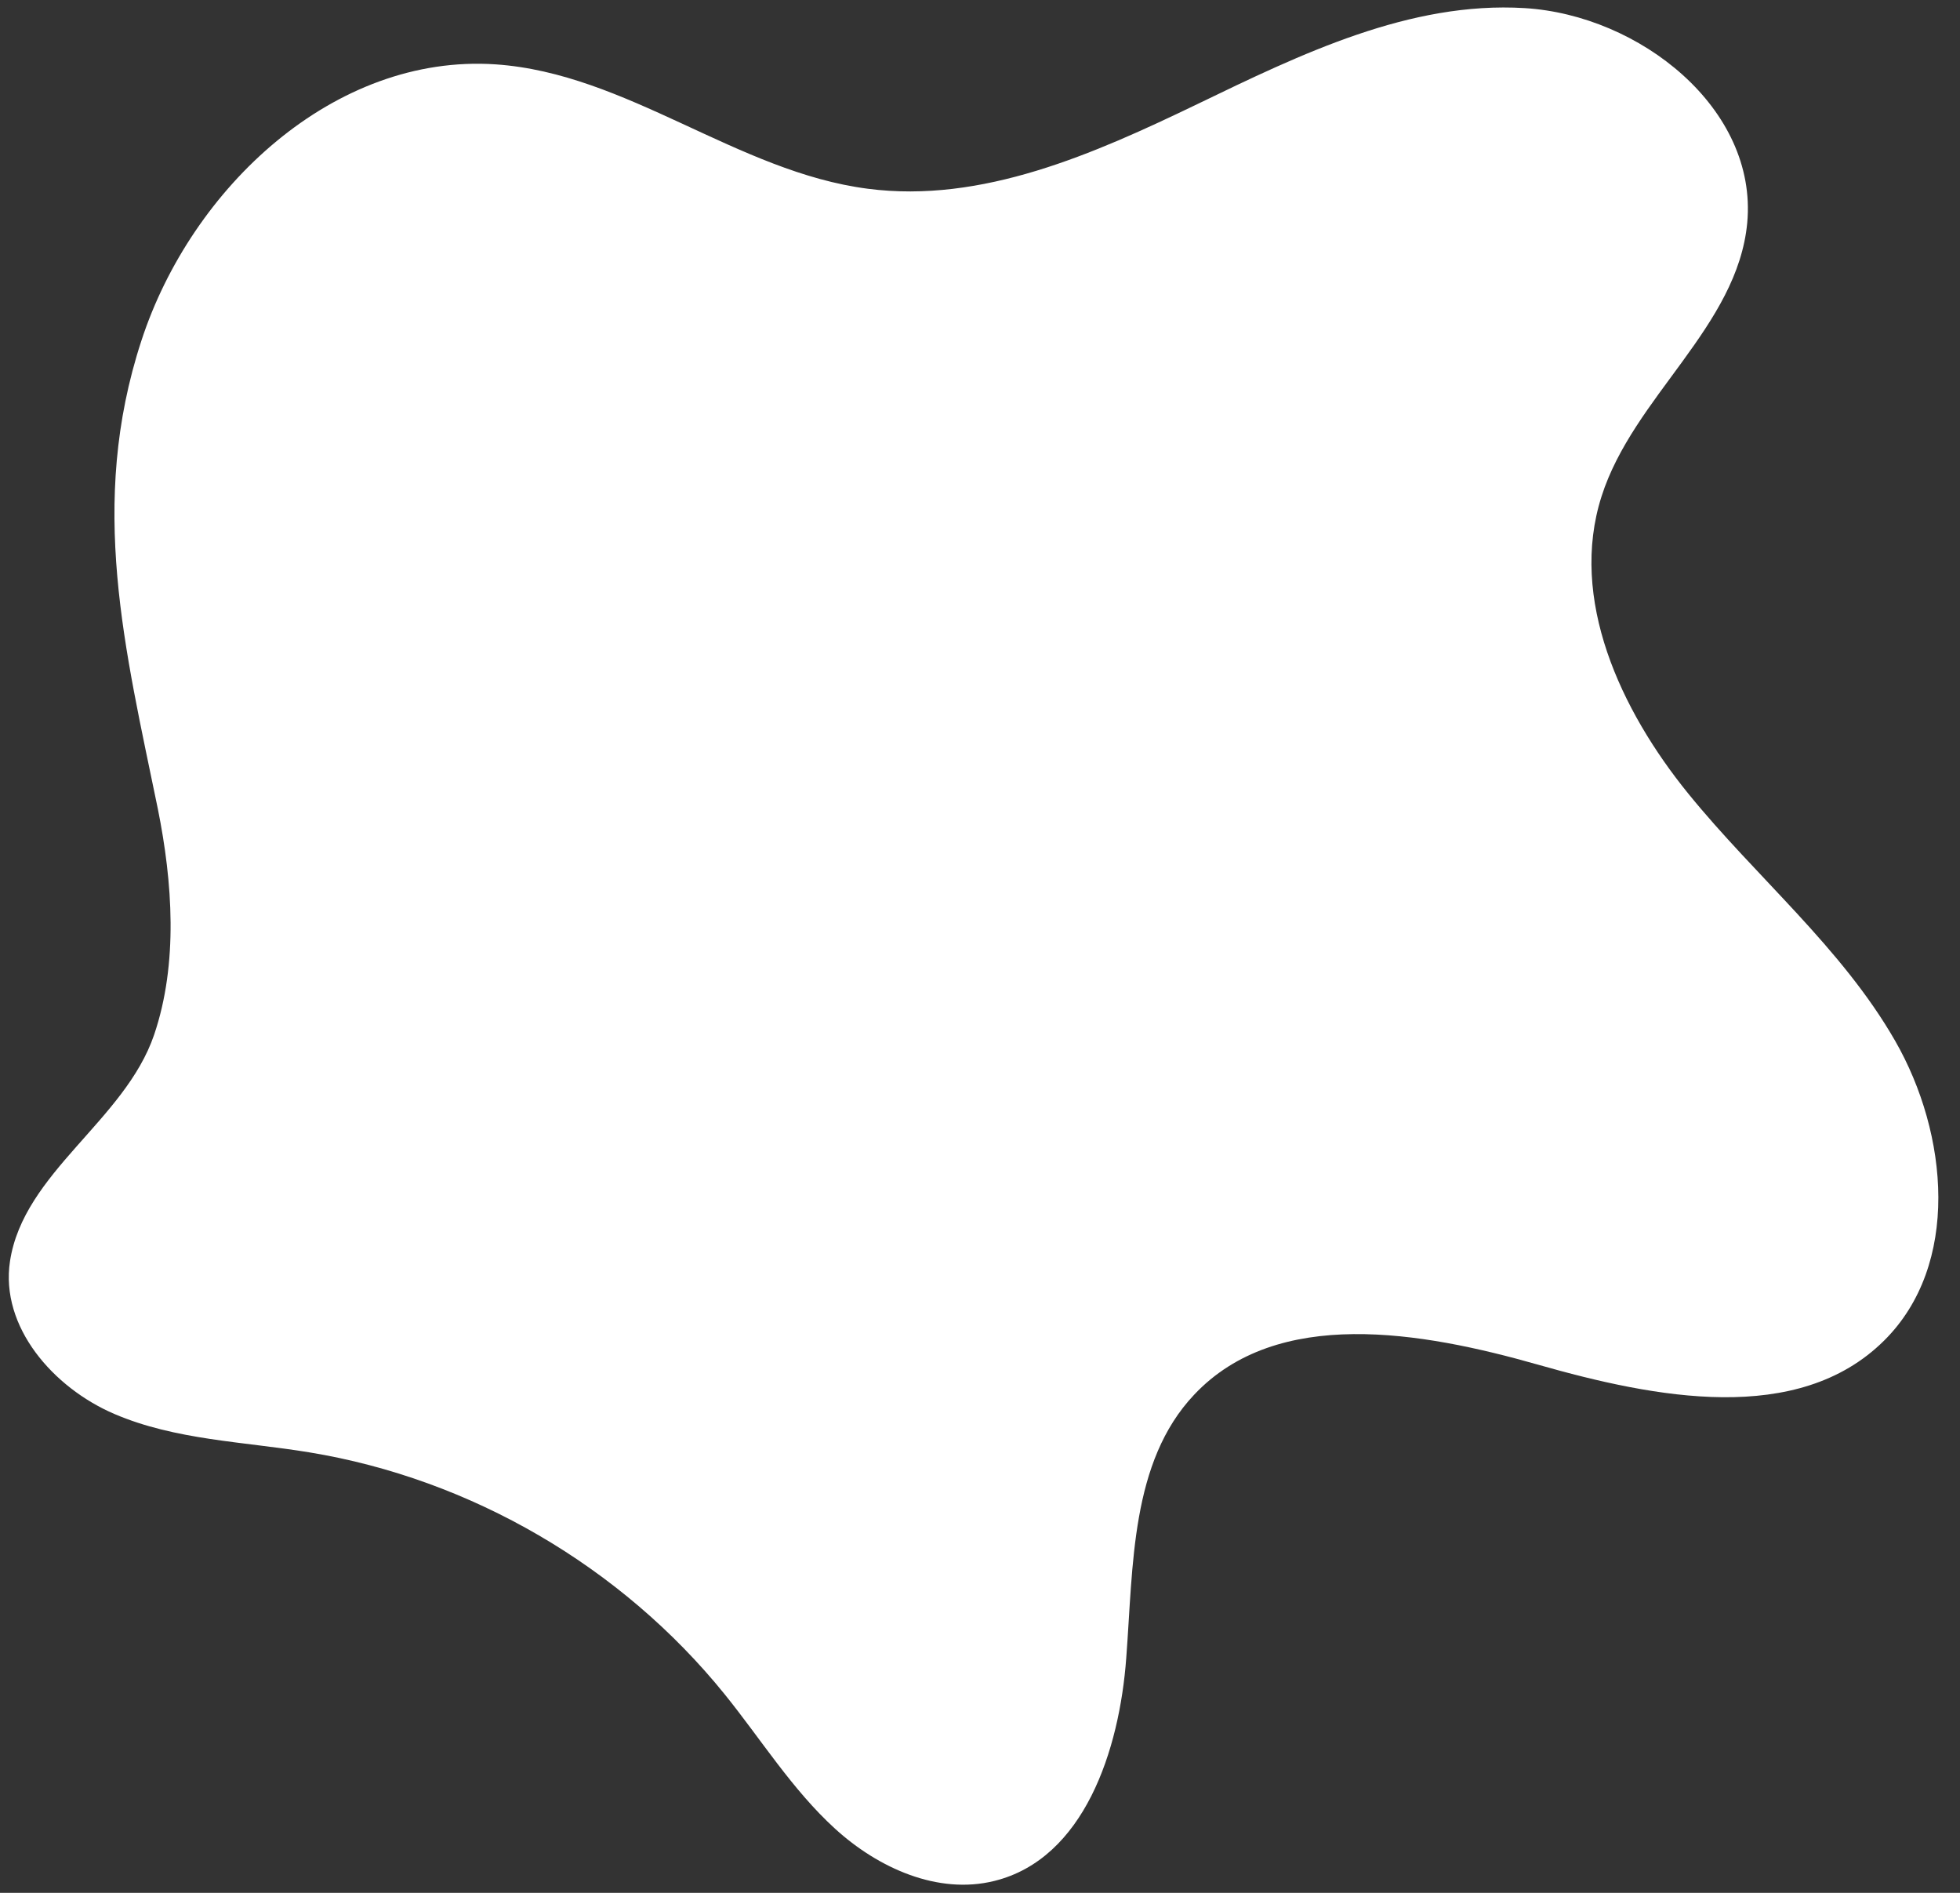 <?xml version="1.0" encoding="UTF-8" standalone="no"?><svg xmlns="http://www.w3.org/2000/svg" xmlns:xlink="http://www.w3.org/1999/xlink" fill="#000000" height="70" preserveAspectRatio="xMidYMid meet" version="1" viewBox="12.0 15.1 72.5 70.0" width="72.5" zoomAndPan="magnify"><rect x="12.0" y="15.1" width="72.5" height="70.0" fill="#333333" stroke="none"/><g id="change1_1"><path d="M17.23,27.7c1.85-5.67,7.14-10.62,13.1-10.22c4.86,0.33,8.95,3.98,13.77,4.6c4.22,0.55,8.35-1.28,12.19-3.13 c3.83-1.85,7.86-3.81,12.11-3.55c4.25,0.26,8.62,3.71,8.23,7.94c-0.36,3.84-4.22,6.44-5.39,10.12c-1.21,3.79,0.7,7.9,3.21,10.99 c2.51,3.09,5.67,5.69,7.65,9.14c1.98,3.45,2.42,8.29-0.41,11.09c-3.19,3.16-8.47,2.12-12.79,0.89s-9.65-2.16-12.73,1.11 c-2.35,2.49-2.25,6.32-2.51,9.73c-0.25,3.42-1.56,7.43-4.88,8.25c-2.09,0.52-4.3-0.48-5.89-1.93c-1.59-1.45-2.74-3.31-4.09-4.98 c-3.81-4.71-9.38-7.96-15.36-8.94c-2.43-0.4-4.95-0.45-7.21-1.42c-2.26-0.97-4.23-3.22-3.86-5.65c0.5-3.28,4.25-5.2,5.33-8.37 c0.9-2.65,0.68-5.66,0.14-8.35C16.63,39.12,15.25,33.75,17.23,27.7z" fill="#ffffff"/></g></svg>